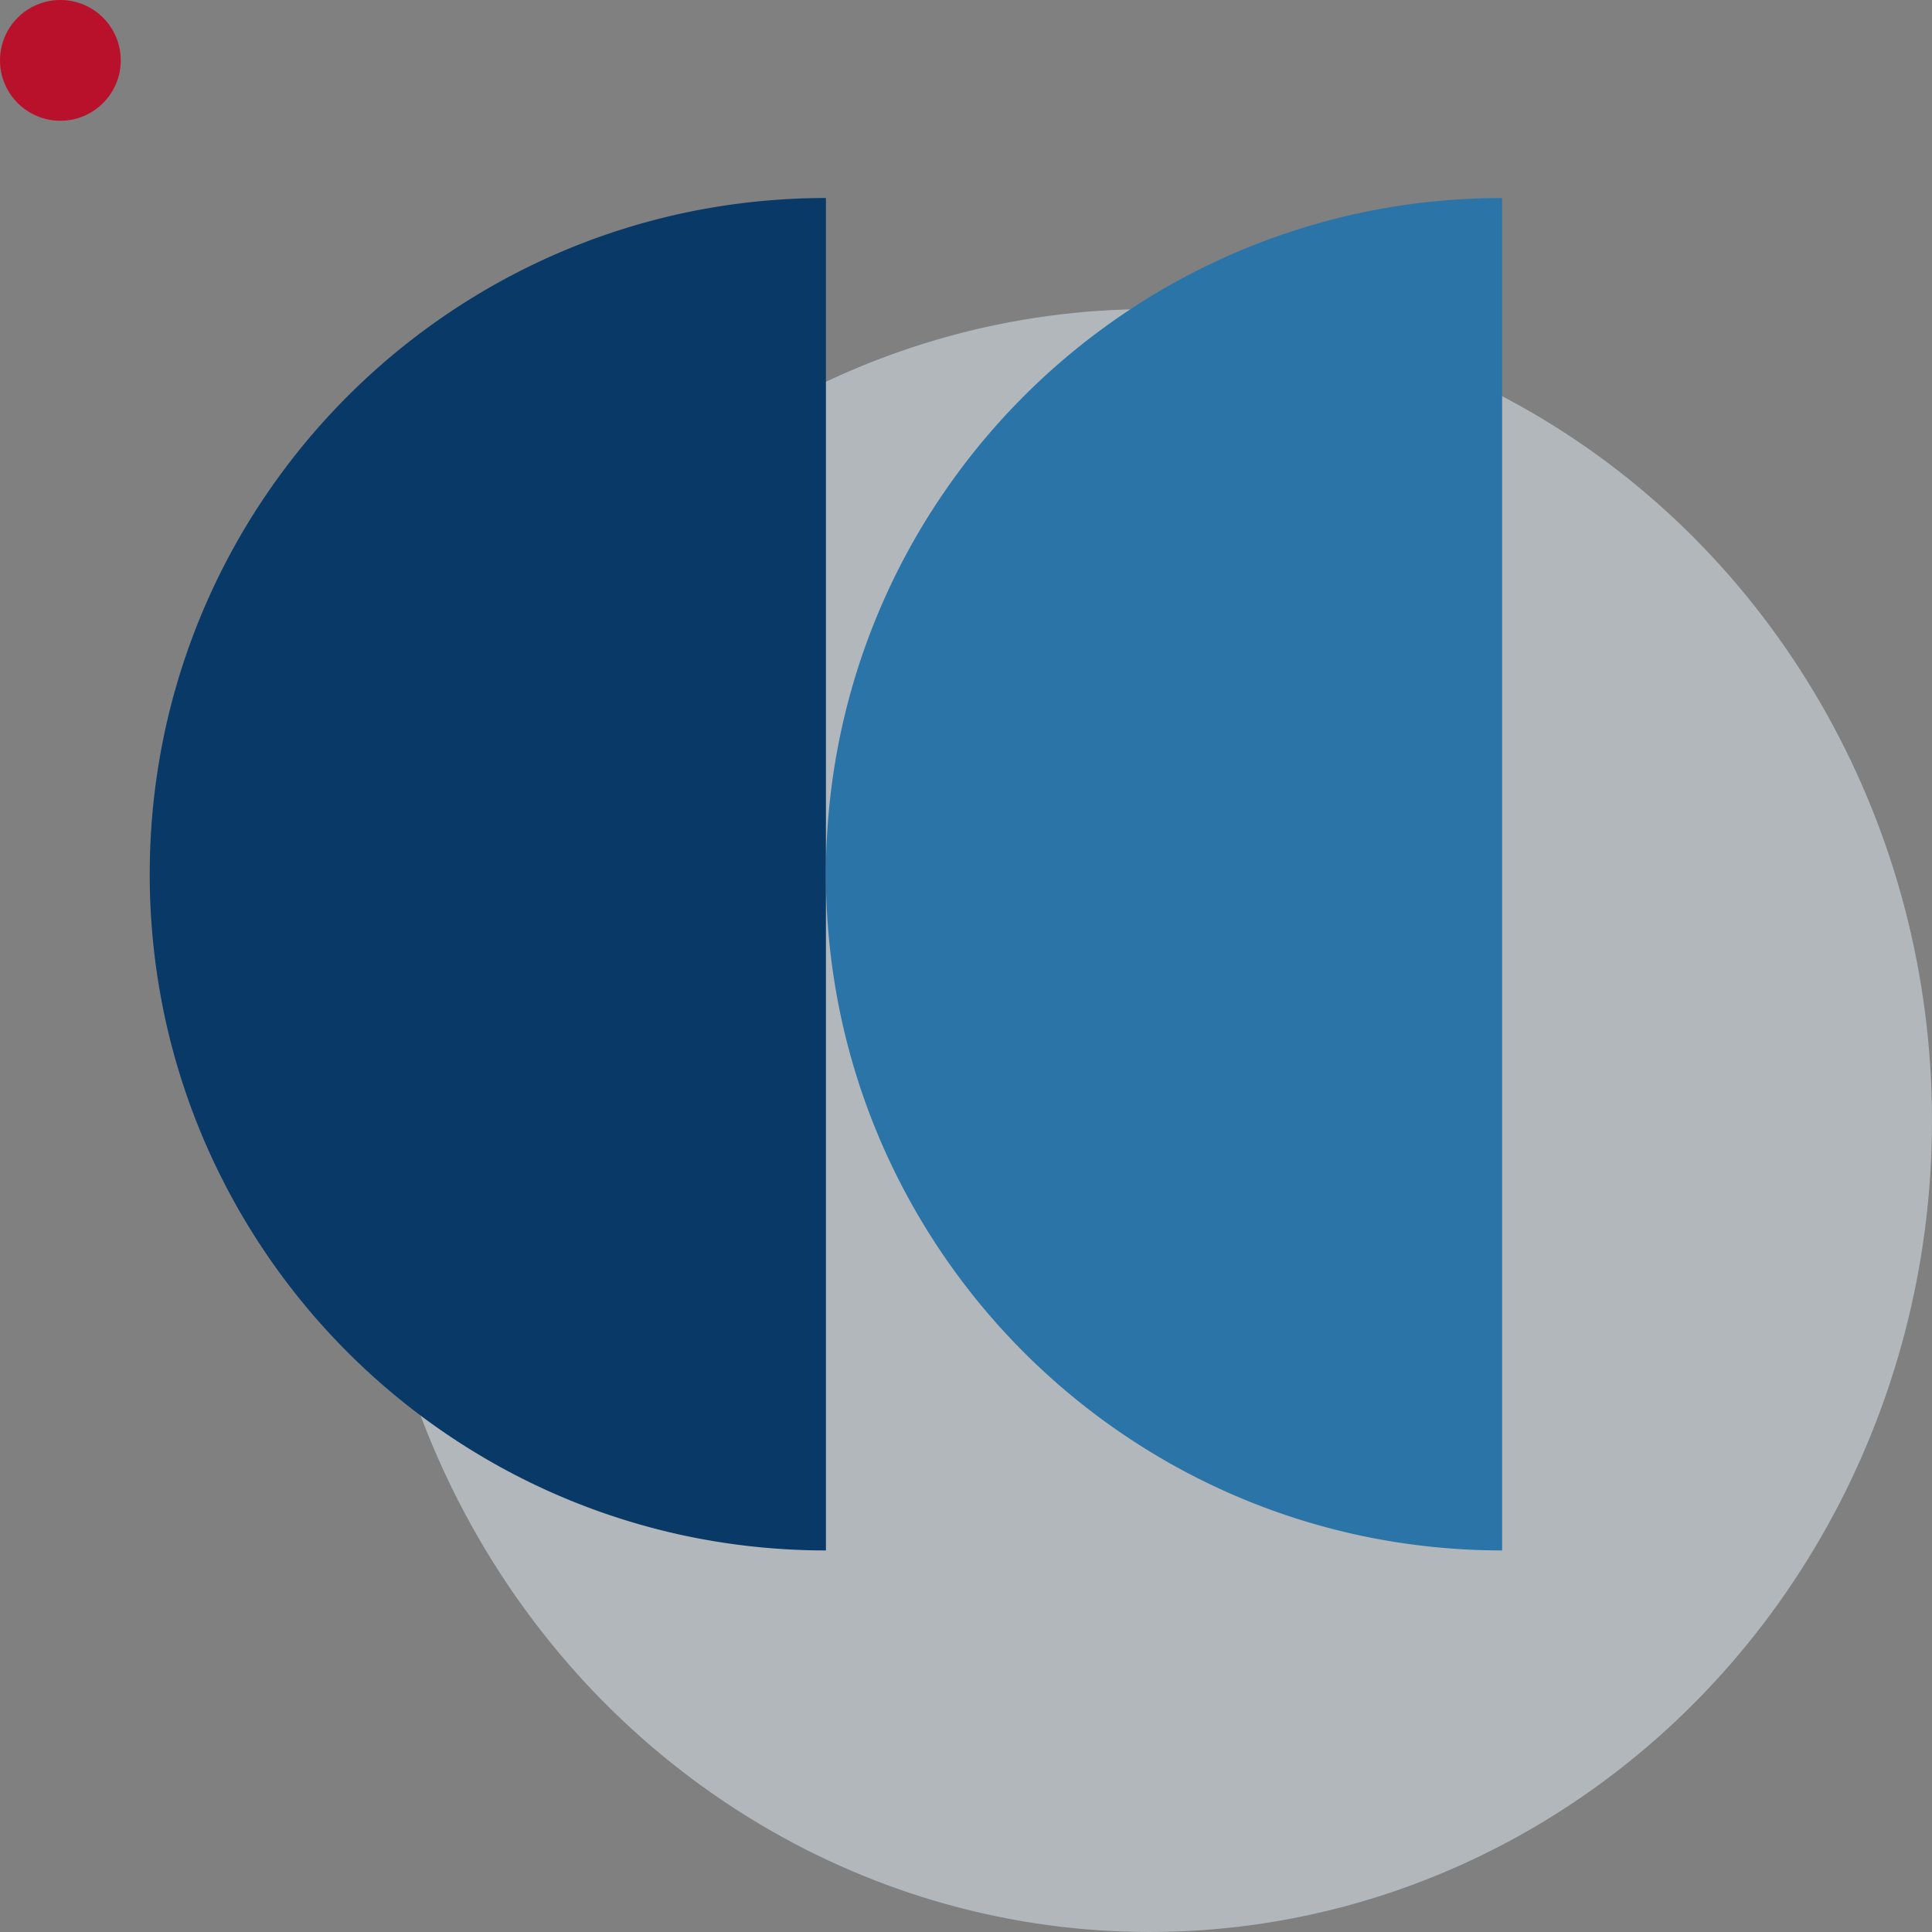 <?xml version="1.0" encoding="UTF-8"?>
<svg xmlns="http://www.w3.org/2000/svg" width="400" height="400" viewBox="0 0 400 400">
  <rect x="0" y="0" width="400" height="400" fill="#808080" stroke="none"/>
  <g transform="translate(-760 -2605)">
    <ellipse cx="162.004" cy="168" rx="162.004" ry="168" transform="translate(835.993 2669)" fill="#e2eff5" opacity="0.5"></ellipse>
    <g transform="translate(791 2646)">
      <path d="M280,140H0a141.032,141.032,0,0,1,2.844-28.215A139.234,139.234,0,0,1,23.91,61.725,140.408,140.408,0,0,1,85.505,11a139.294,139.294,0,0,1,26.279-8.158,141.366,141.366,0,0,1,56.43,0A139.235,139.235,0,0,1,218.275,23.91,140.408,140.408,0,0,1,269,85.506a139.291,139.291,0,0,1,8.158,26.279A141.034,141.034,0,0,1,280,140Z" transform="translate(0 280) rotate(-90)" fill="#083967"></path>
      <path d="M280,140H0a141.032,141.032,0,0,1,2.844-28.215A139.234,139.234,0,0,1,23.91,61.725,140.408,140.408,0,0,1,85.505,11a139.294,139.294,0,0,1,26.279-8.158,141.366,141.366,0,0,1,56.43,0A139.235,139.235,0,0,1,218.275,23.91,140.408,140.408,0,0,1,269,85.506a139.291,139.291,0,0,1,8.158,26.279A141.034,141.034,0,0,1,280,140Z" transform="translate(140 280) rotate(-90)" fill="#2b74a8"></path>
    </g>
    <circle cx="12.5" cy="12.5" r="12.5" transform="translate(760 2605)" fill="#b9112b"></circle>
  </g>
</svg>
